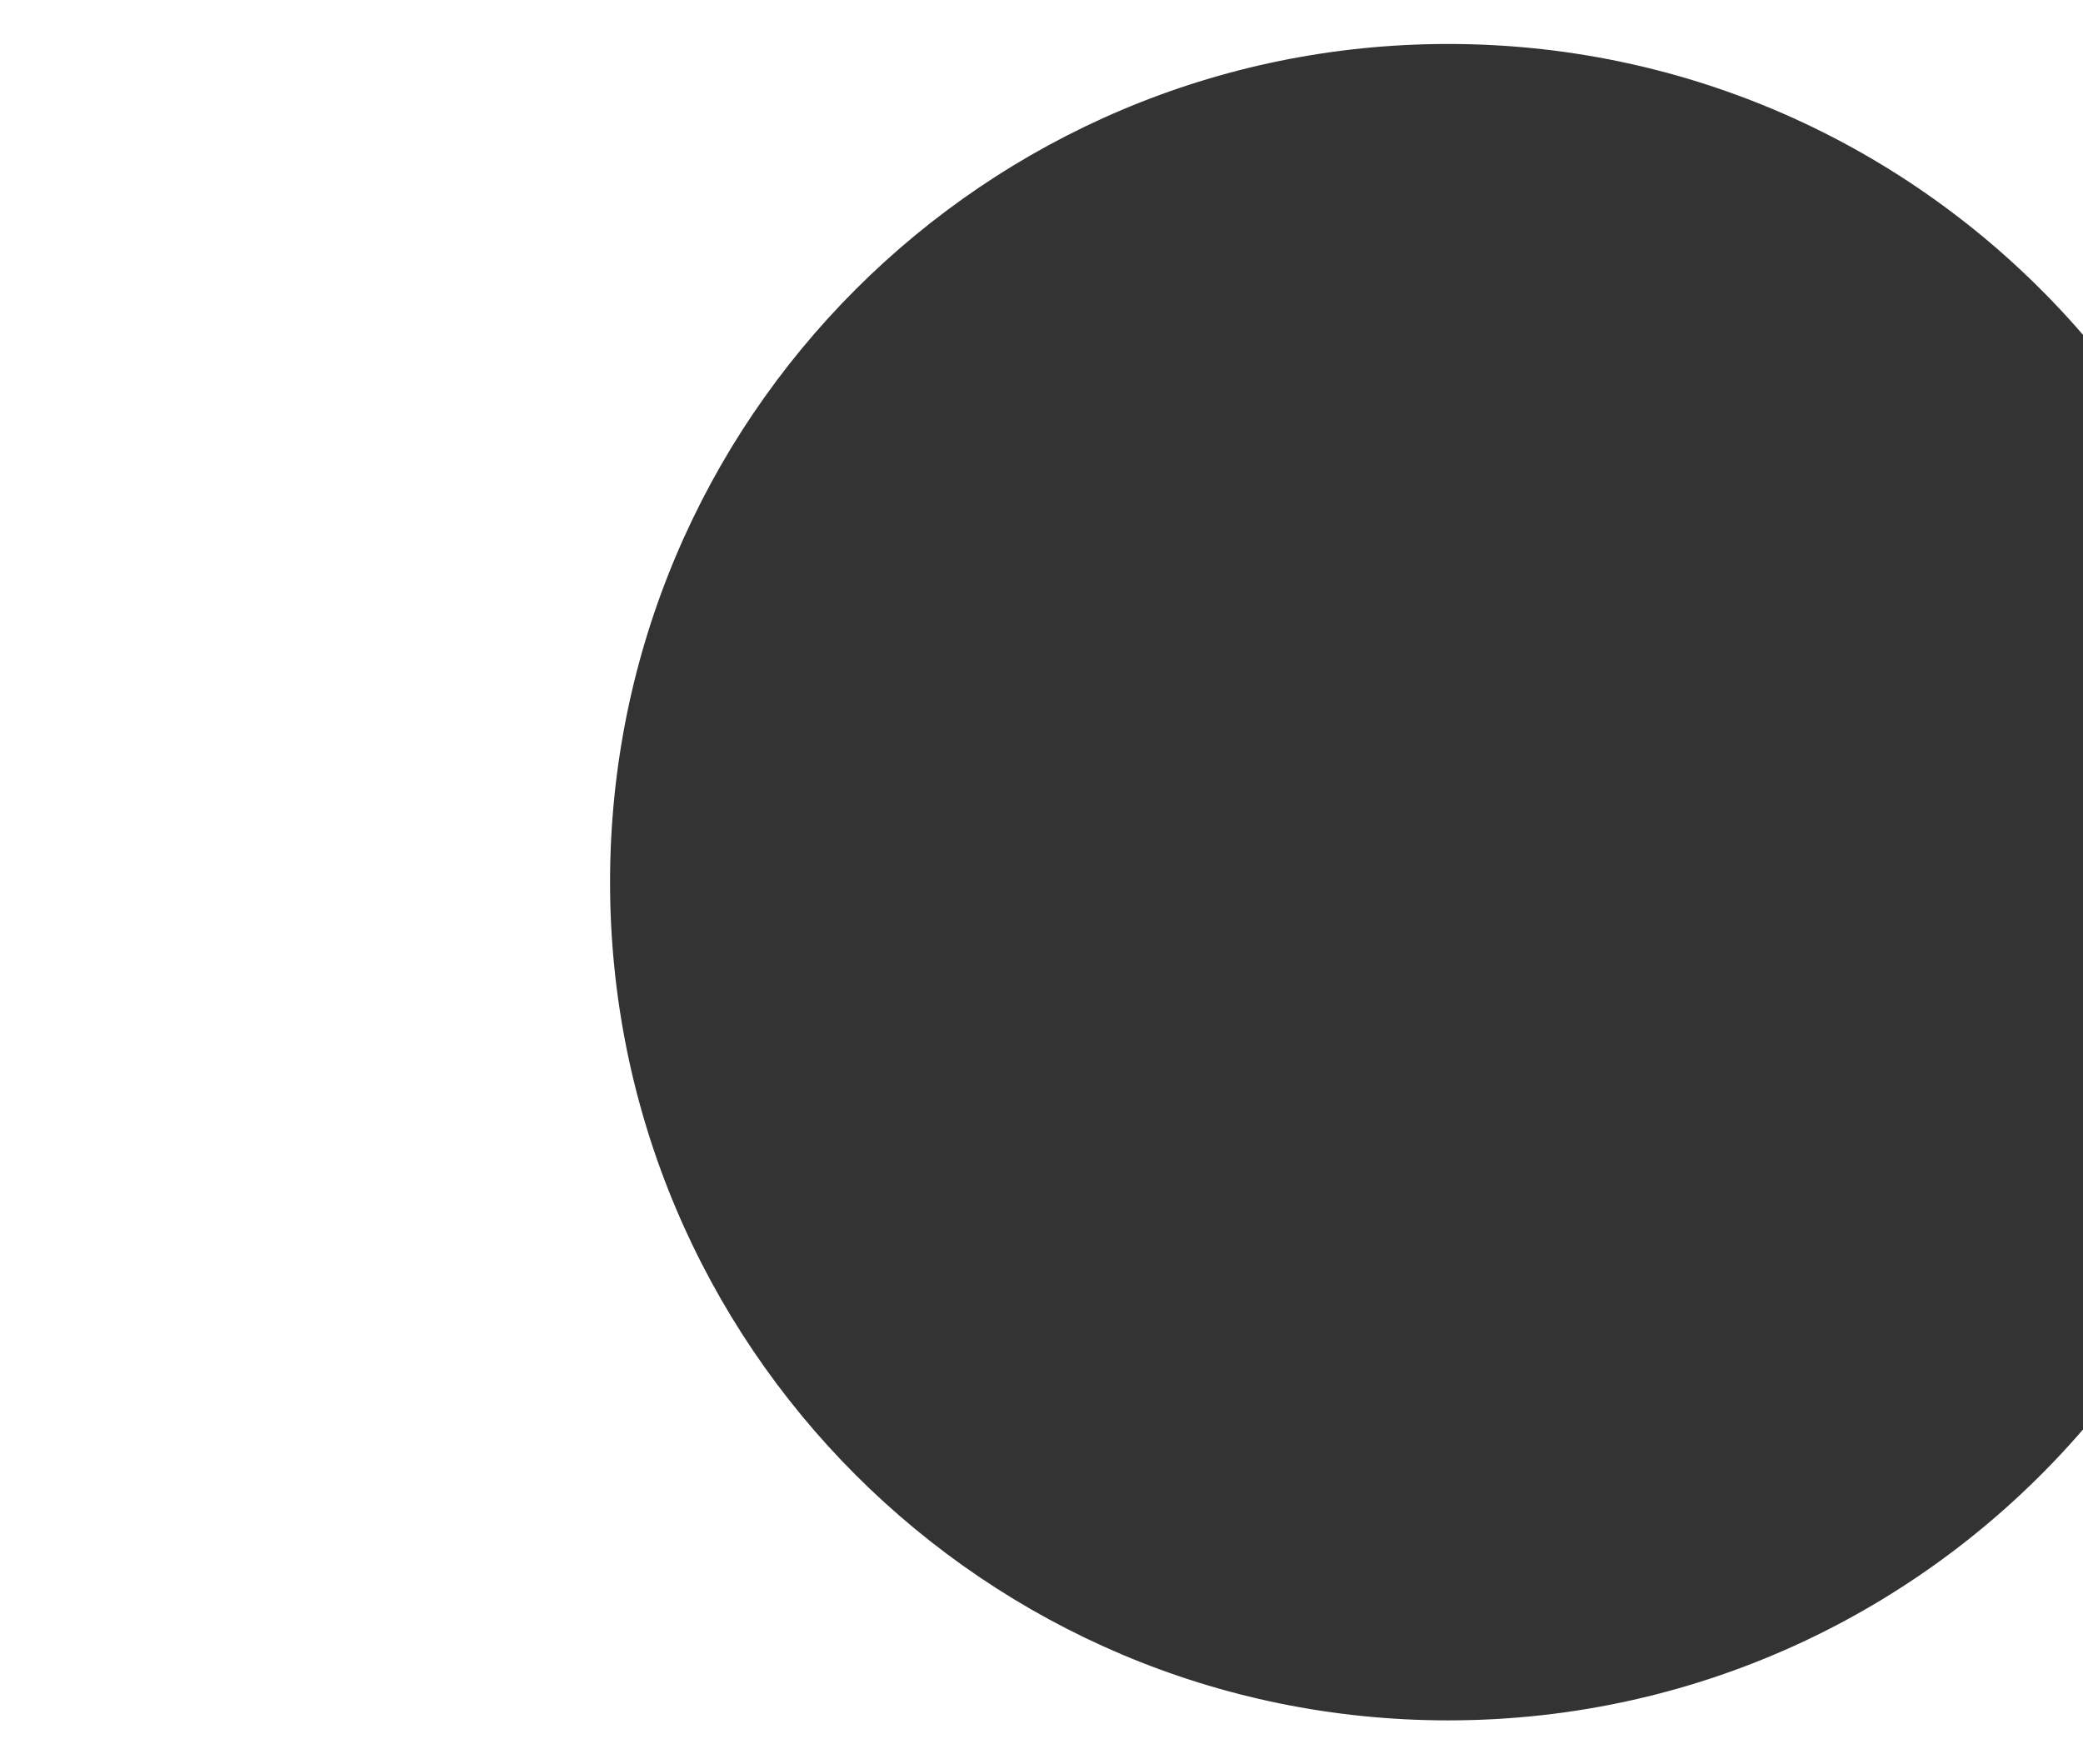 <svg viewBox="0 0 379 321" xmlns="http://www.w3.org/2000/svg"><rect x="0" y="0" width="379" height="321" fill="#333333" stroke="none"/><path d="m263.5 313c-84.22 0-152.5-68.28-152.5-152.5s68.28-152.5 152.5-152.5c46.16 0 87.53 20.51 115.5 52.92v-60.92h-379v321h379v-60.92c-27.97 32.41-69.34 52.92-115.5 52.92z" fill="#fff"/></svg>